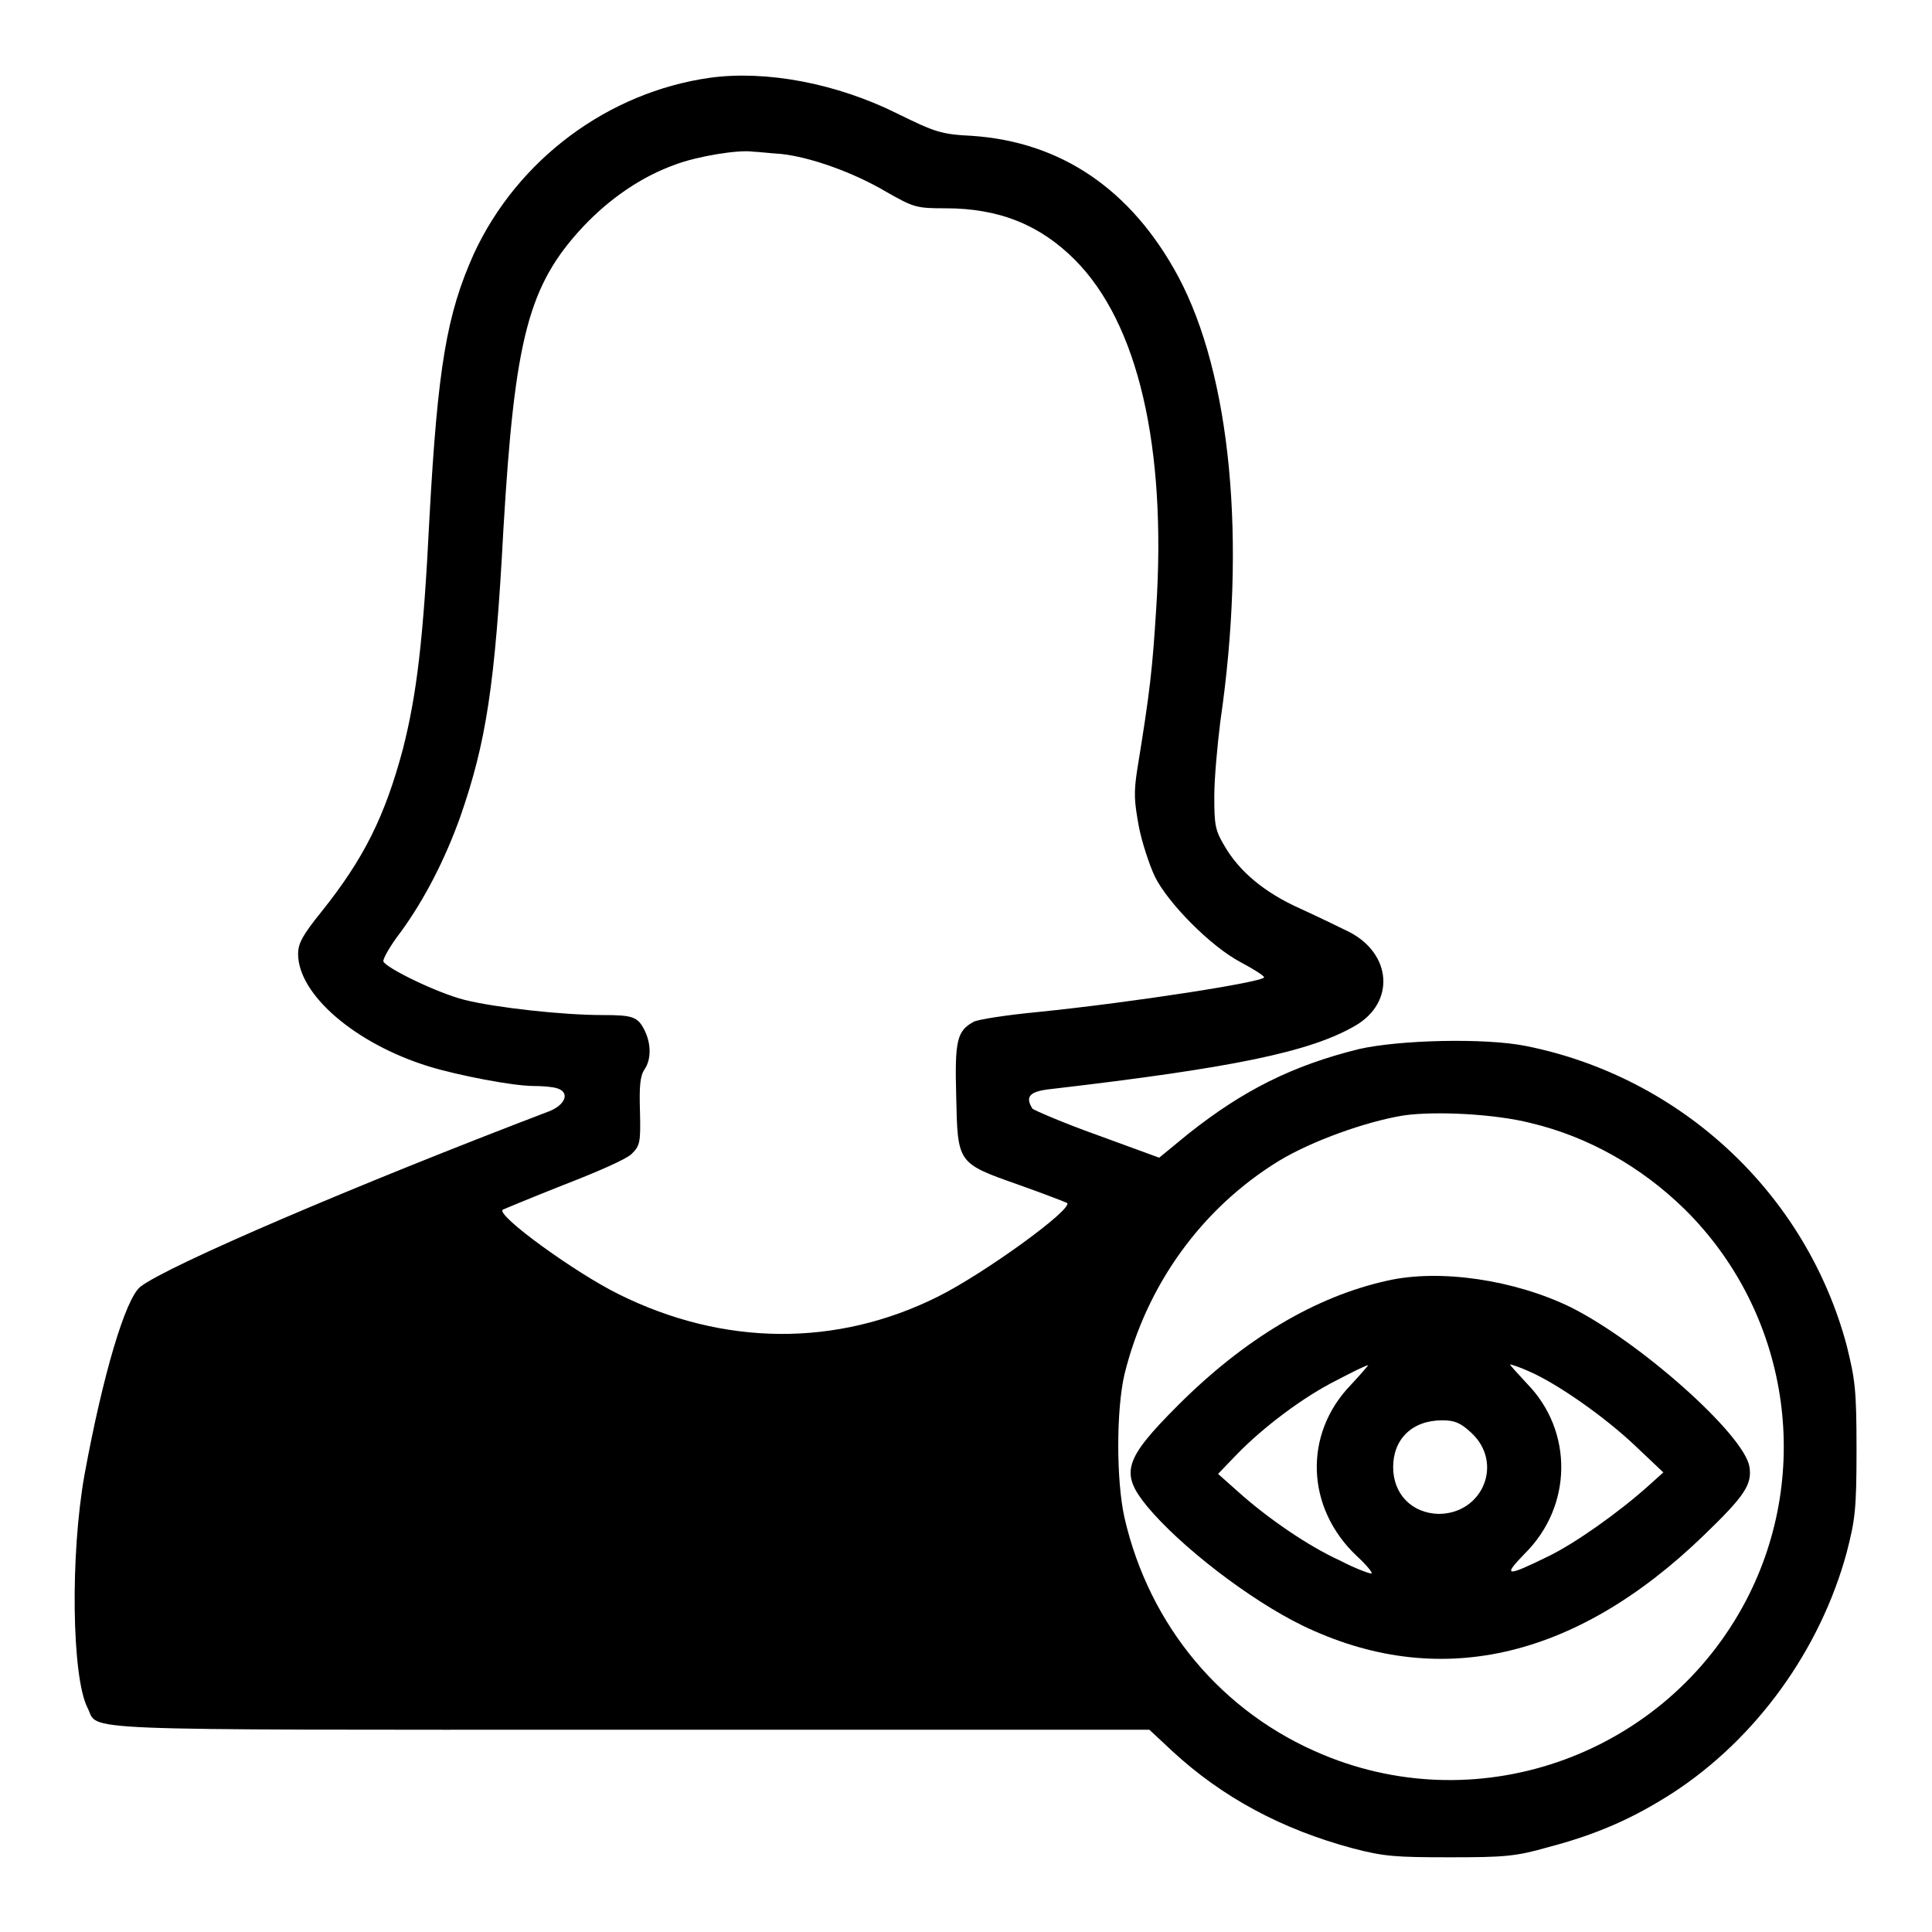 <?xml version="1.0" encoding="utf-8"?>
<!-- Svg Vector Icons : http://www.onlinewebfonts.com/icon -->
<!DOCTYPE svg PUBLIC "-//W3C//DTD SVG 1.1//EN" "http://www.w3.org/Graphics/SVG/1.1/DTD/svg11.dtd">
<svg version="1.1" xmlns="http://www.w3.org/2000/svg" xmlns:xlink="http://www.w3.org/1999/xlink" x="0px" y="0px" viewBox="0 0 256 256" enable-background="new 0 0 256 256" xml:space="preserve">
<g><g><g><path fill="#000000" d="M94.1,10.3c-13.5,1.9-25.5,10.8-31.3,23.3c-3.6,8-4.8,15-5.9,35.1c-0.8,16.2-1.7,23.4-3.5,30.5c-2.4,9-5.2,14.6-10.8,21.6c-2.5,3.1-3.1,4.2-3.1,5.6c0,5.4,7.6,11.9,17.3,14.9c3.9,1.2,11.2,2.6,13.9,2.6c1.1,0,2.5,0.1,3.1,0.3c1.7,0.5,1.2,2.1-0.9,3c-25.7,9.8-50.7,20.5-54.3,23.3c-2,1.6-5,11.8-7.4,24.9c-1.9,10.6-1.7,26.8,0.4,30.9c1.6,3.1-3.8,2.9,71.8,2.9h68.9l3,2.8c6.7,6.2,14.6,10.4,23.9,12.9c4.2,1.1,5.7,1.2,12.9,1.2c7.1,0,8.7-0.1,12.9-1.3c6.5-1.7,11.3-3.8,16.6-7.2c11.1-7.2,19.6-19,23.1-31.9c1.1-4.3,1.3-5.6,1.3-13.6c0-8.1-0.2-9.3-1.3-13.8c-5.4-20.2-22-35.6-42.5-39.7c-5.5-1.1-16.8-0.8-22.1,0.4c-8.9,2.2-15.4,5.5-22.6,11.2l-3.9,3.2l-8.2-3c-4.5-1.6-8.4-3.3-8.6-3.5c-1-1.6-0.4-2.3,2.5-2.6c24-2.8,34.3-4.9,40.3-8.4c5.3-3.1,4.8-9.5-0.8-12.4c-1.2-0.6-4.1-2-6.5-3.1c-4.7-2.1-8.1-4.9-10.1-8.4c-1.2-2-1.3-2.8-1.3-6.5c0-2.3,0.4-6.7,0.8-9.9c3.5-24,1.4-45.9-5.6-59c-6.2-11.5-15.5-17.8-27.3-18.6c-4.1-0.2-4.9-0.5-9.8-2.9C110.8,11,101.5,9.3,94.1,10.3z M103.5,20.4c3.8,0.4,9.5,2.4,13.9,5c3.7,2.1,4,2.2,7.9,2.2c7.1,0,12.5,2.2,17.1,6.8c8.4,8.4,12.2,24.8,10.8,46.3c-0.5,7.9-0.8,10.8-2.5,21.2c-0.5,3.2-0.4,4.3,0.2,7.6c0.4,2.1,1.4,5.1,2.1,6.6c1.7,3.5,7.4,9.3,11.4,11.4c1.7,0.9,3.1,1.8,3.1,2c0,0.6-17.2,3.3-30,4.6c-4.2,0.4-8,1-8.5,1.3c-2.2,1.2-2.5,2.5-2.3,9.8c0.2,9,0.1,8.9,8.3,11.8c3.4,1.2,6.2,2.3,6.4,2.4c0.8,0.8-10.9,9.3-17.1,12.4c-13.4,6.7-28.4,6.6-42.3-0.3c-5.7-2.8-16.2-10.4-15.4-11.2c0.2-0.1,3.8-1.6,8.1-3.3c4.4-1.7,8.3-3.4,9-4.1c1.1-1.1,1.2-1.5,1.1-5.6c-0.1-3.3,0-4.7,0.6-5.6c0.9-1.3,0.9-3.4,0-5.2c-0.9-1.8-1.6-2-5.6-2c-5.3,0-14.2-1-18.2-2c-3.6-0.9-10.4-4.2-10.8-5.1c-0.1-0.3,0.9-2.1,2.3-3.9c3.2-4.4,5.9-9.7,7.9-15.3c3.4-9.8,4.6-17.3,5.7-38C68.2,44.8,70,37.8,77.3,30c3.5-3.7,7.7-6.6,12.2-8.2c2.9-1.1,8.4-2,10.3-1.7C100.3,20.1,102,20.3,103.5,20.4z M202.8,148.8c7.6,1.8,14.7,5.8,20.5,11.5c13.7,13.6,17,34.6,8.1,51.7c-10.6,20.3-35,29.3-56.1,20.5c-13.3-5.5-23-17-26.3-31.4c-1.1-4.9-1.1-14.3,0-19c2.9-11.8,10.2-22,20.5-28.3c4.3-2.6,11.5-5.2,16.5-6C190.2,147.2,198.1,147.6,202.8,148.8z"/><path fill="#000000" d="M183.8,169.7c-9.5,2.1-18.9,7.7-27.7,16.5c-7.2,7.2-7.7,9-4.1,13.4c4.4,5.3,13.6,12.4,20.6,15.8c17.8,8.6,36,4.6,53.1-11.9c5.5-5.3,6.5-6.8,6.1-9.2c-0.8-4.3-14.5-16.5-23.7-21.1C200.7,169.6,190.8,168.1,183.8,169.7z M179,183.5c-6.3,6.5-6,16.3,0.8,22.7c1.3,1.2,2.2,2.3,1.9,2.3c-0.3,0-2.2-0.7-4.1-1.7c-4.2-1.9-9.6-5.6-13.5-9.1l-2.7-2.4l2.5-2.6c3.5-3.6,8.8-7.6,13.2-9.8c2.1-1.1,3.9-2,4.2-2C181.4,180.8,180.4,182,179,183.5z M202.8,181.8c3.6,1.6,9.8,5.9,13.9,9.8l3.7,3.5l-2,1.8c-3.9,3.5-9.7,7.6-13.2,9.3c-5.7,2.8-6.1,2.7-3.2-0.3c6.4-6.3,6.5-16.3,0.3-22.6c-1.3-1.4-2.3-2.5-2.2-2.5C200.3,180.8,201.5,181.2,202.8,181.8z M194.9,189.8c4.4,4,1.6,10.8-4.3,10.8c-3.5-0.1-6-2.6-6-6.2c0-3.7,2.5-6.2,6.5-6.2C192.7,188.2,193.5,188.5,194.9,189.8z"/></g></g></g>
</svg>